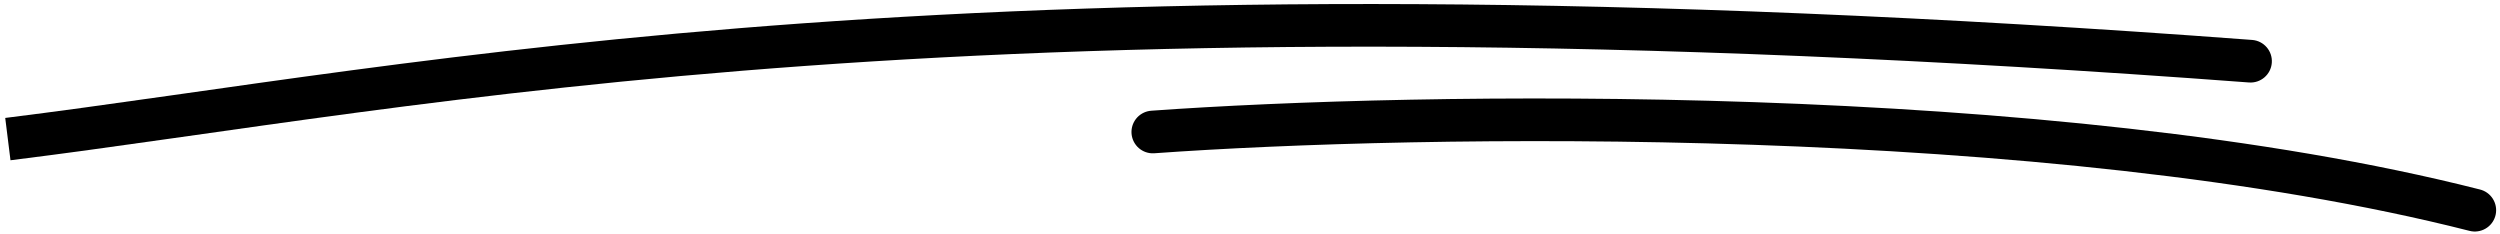 <svg width="384" height="36" viewBox="0 0 384 36" fill="none" xmlns="http://www.w3.org/2000/svg">
<path d="M345.438 12.668C347.242 12.803 348.815 11.45 348.95 9.646C349.085 7.842 347.732 6.27 345.928 6.134L345.438 12.668ZM1.207 21.366L1.611 24.616C65.829 16.635 148.637 -2.083 345.438 12.668L345.683 9.401L345.928 6.134C148.379 -8.673 64.941 10.143 0.803 18.115L1.207 21.366Z" fill="black"/>
<path d="M177.07 20.274C217.561 17.362 314.861 15.688 380.13 32.286" stroke="black" stroke-width="6.552" stroke-linecap="round"/>
</svg>
